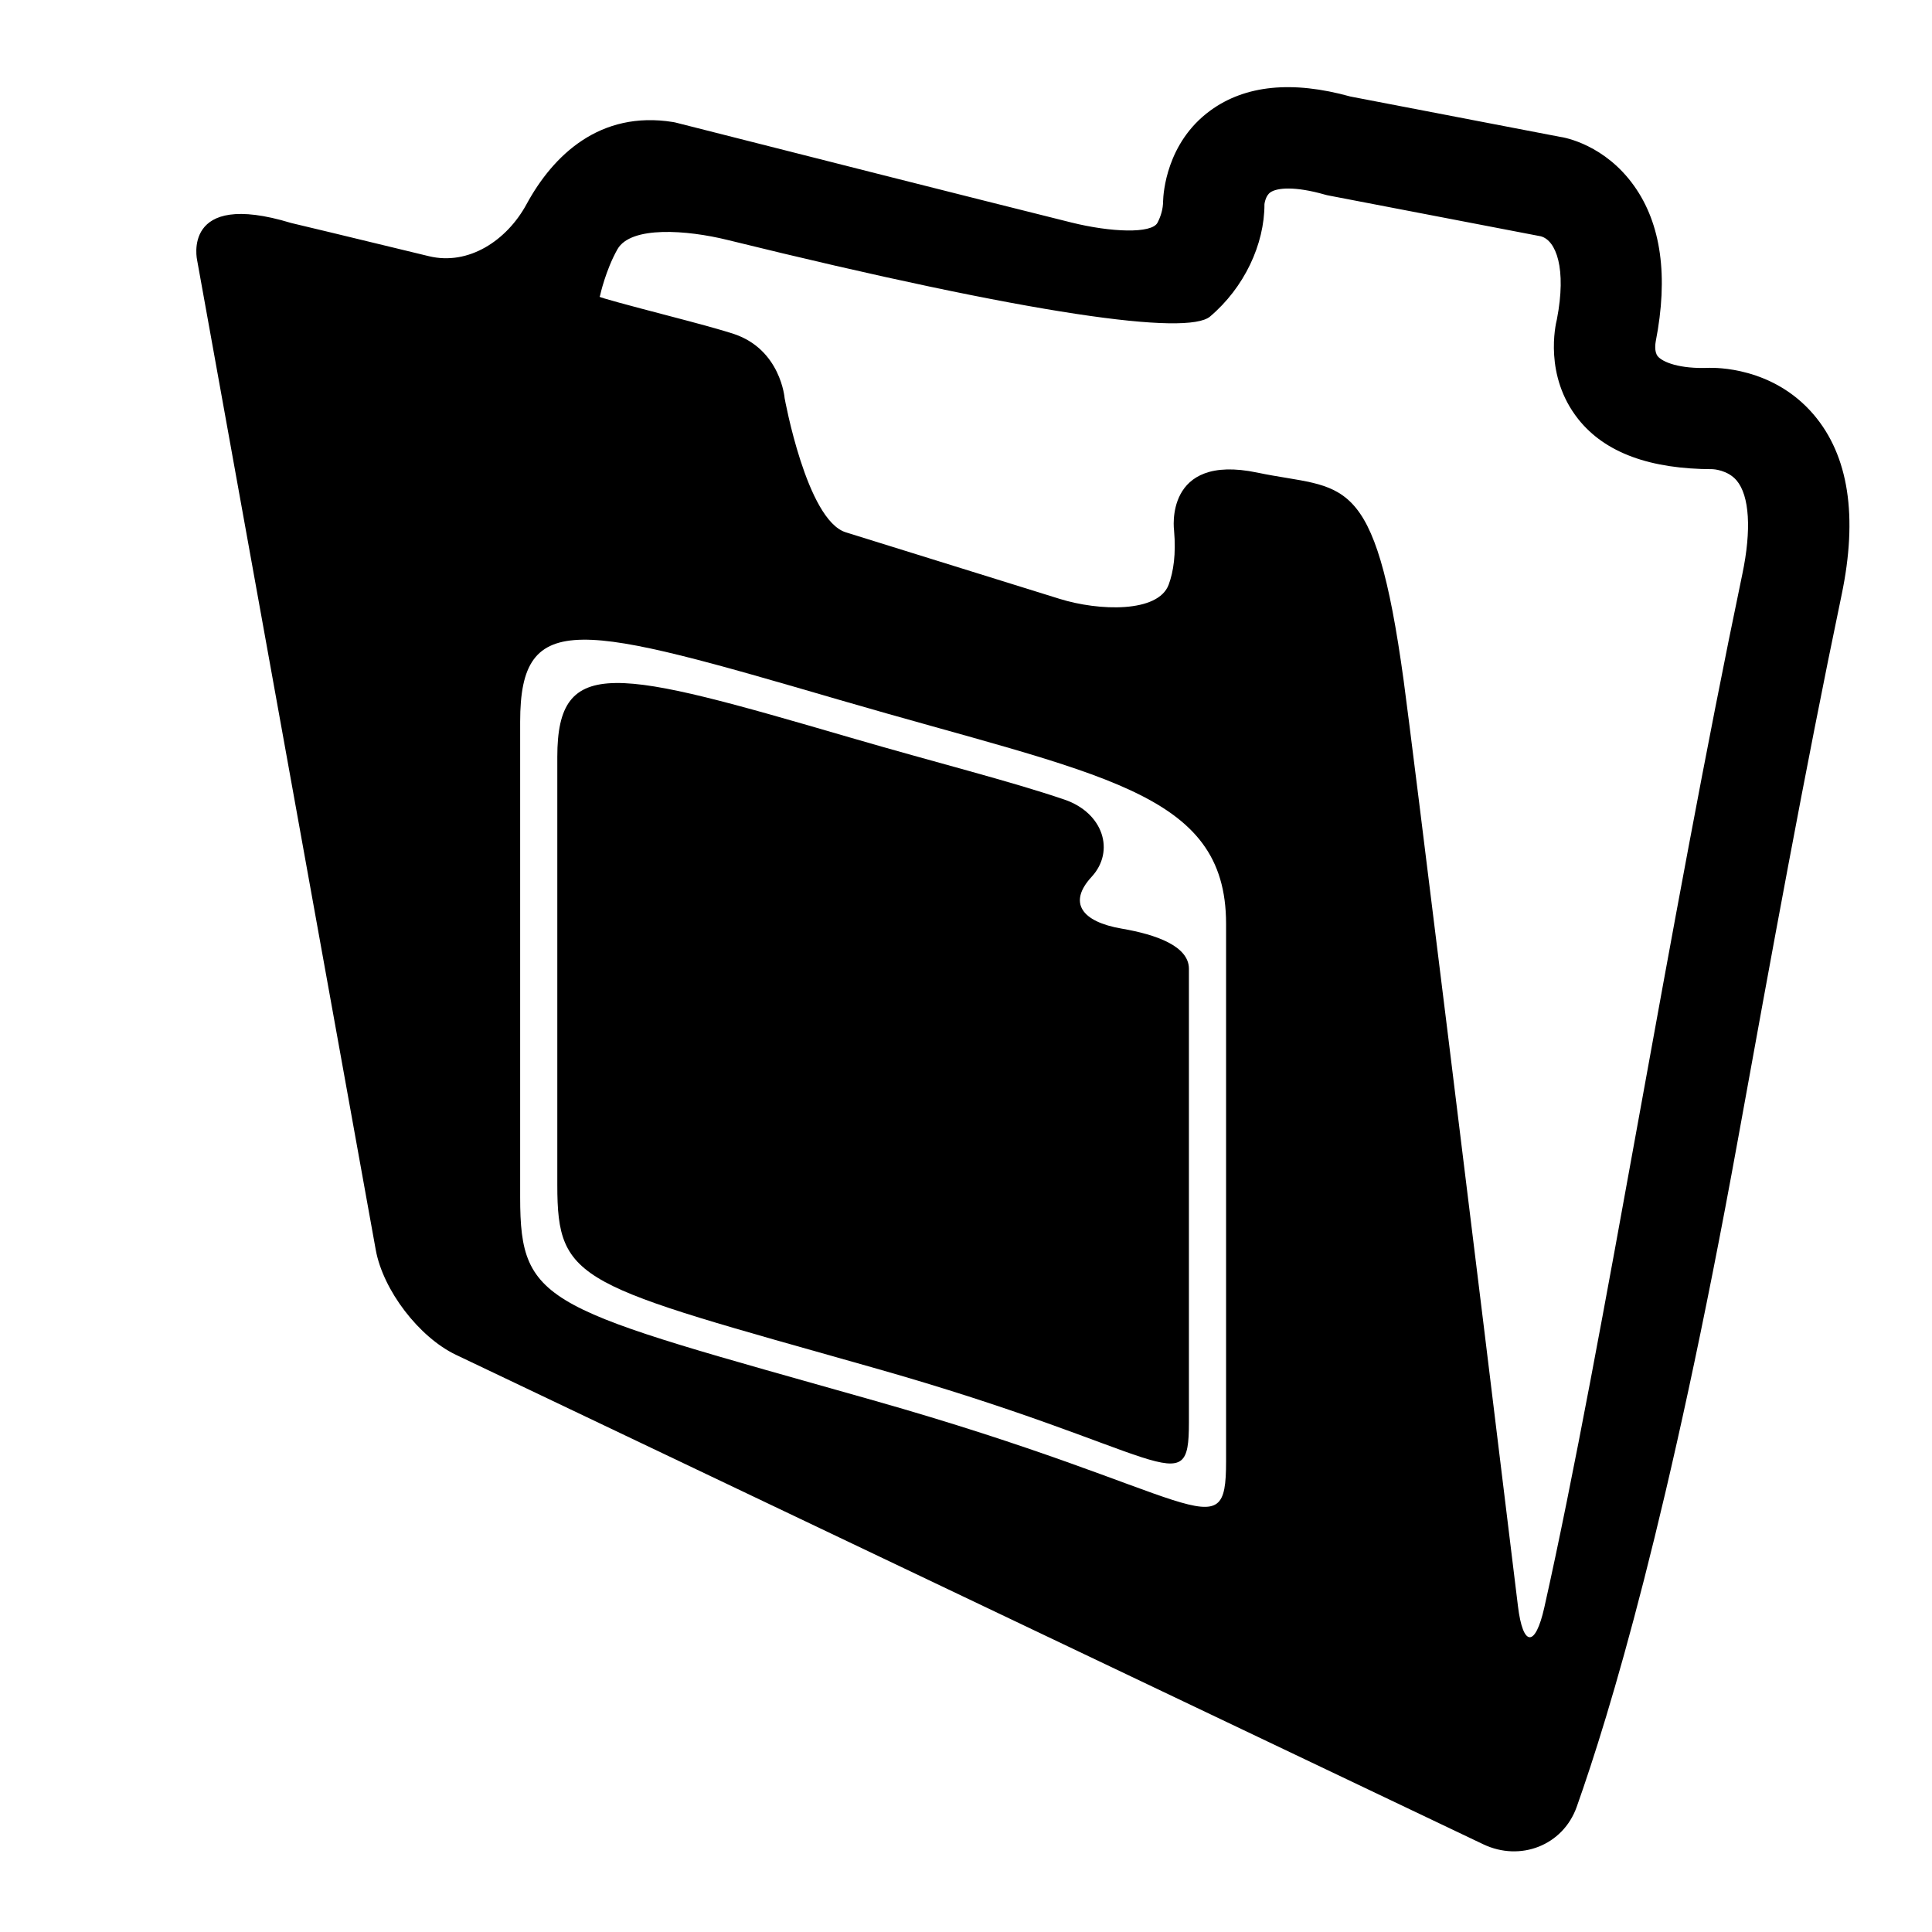 <?xml version="1.0" encoding="utf-8"?>
<!-- Generator: Adobe Illustrator 17.0.0, SVG Export Plug-In . SVG Version: 6.00 Build 0)  -->
<!DOCTYPE svg PUBLIC "-//W3C//DTD SVG 1.1//EN" "http://www.w3.org/Graphics/SVG/1.1/DTD/svg11.dtd">
<svg version="1.1" id="Capa_1" xmlns="http://www.w3.org/2000/svg" xmlns:xlink="http://www.w3.org/1999/xlink" x="0px" y="0px"
	 width="52px" height="52px" viewBox="0 0 52 52" enable-background="new 0 0 52 52" xml:space="preserve">
<g>
	<path d="M29.38,23.601c0.639-0.692,0.315-1.724-0.731-2.08c-1.475-0.502-3.412-0.983-5.778-1.673
		C16.576,18.012,15,17.604,15,20.372v11.52c0,2.645,0.572,2.674,8.5,4.918c7.928,2.243,8.5,3.693,8.5,1.478V26.076
		c0-0.613-0.888-0.924-1.805-1.081C29.106,24.809,28.741,24.293,29.38,23.601z"/>
	<path d="M46.014,9.9c-0.821,0.036-1.266-0.158-1.393-0.308c-0.104-0.123-0.064-0.36-0.057-0.4c0.343-1.755,0.148-3.164-0.582-4.189
		c-0.782-1.1-1.857-1.304-1.999-1.321l-5.637-1.084c-1.564-0.434-2.831-0.307-3.769,0.377c-1.188,0.867-1.266,2.239-1.272,2.437
		c0,0.215-0.063,0.414-0.151,0.583c-0.156,0.298-1.25,0.26-2.321-0.007c-2.687-0.67-7.257-1.827-10.604-2.678
		c-0.039-0.011-0.079-0.02-0.119-0.026c-1.959-0.313-3.22,0.888-3.939,2.214c-0.527,0.971-1.556,1.658-2.629,1.397
		C9.474,6.391,7.838,6.002,7.838,6.002C4.864,5.097,5.307,7.01,5.307,7.01l4.806,26.628c0.196,1.087,1.164,2.353,2.161,2.828
		l27.648,13.173c0.997,0.475,2.147,0.032,2.516-1.009c0.882-2.488,2.496-7.804,4.337-17.953c0.886-4.887,1.804-9.941,2.792-14.664
		c0.442-2.116,0.19-3.748-0.75-4.852C47.711,9.862,46.148,9.901,46.014,9.9z M33,39.332c0,2.462-0.691,0.851-9.5-1.643
		S14,35.164,14,32.226V19.427c0-3.075,1.621-2.623,8.616-0.583S33,21.272,33,24.866V39.332z M44.09,30.188
		c-0.836,4.614-1.741,9.594-2.526,13.083c-0.243,1.078-0.575,1.056-0.708-0.041C39.74,34.05,38,19.93,37.78,18.32
		c-0.787-5.739-1.61-5.111-3.94-5.6c-2.525-0.528-2.24,1.558-2.24,1.558c0.055,0.637-0.016,1.109-0.145,1.458
		c-0.284,0.764-1.878,0.711-2.933,0.383c-2.04-0.635-5.073-1.579-5.758-1.792c-1.054-0.328-1.646-3.612-1.646-3.612
		s-0.104-1.303-1.364-1.726c-0.304-0.102-0.958-0.281-1.81-0.503c-1.004-0.262-1.816-0.481-1.806-0.5
		c0.006-0.011,0.012-0.023,0.014-0.036c0.002-0.012,0.151-0.682,0.466-1.24c0.361-0.639,1.881-0.518,2.954-0.254
		c8.301,2.045,12.39,2.576,12.996,2.064c0.918-0.777,1.467-1.94,1.465-3.026c0-0.002,0.026-0.229,0.163-0.319
		c0.177-0.121,0.655-0.168,1.463,0.063c0.039,0.011,0.078,0.021,0.117,0.027l5.695,1.095c0.411,0.109,0.699,0.864,0.433,2.235
		c-0.039,0.152-0.349,1.517,0.572,2.682c0.728,0.92,1.953,1.348,3.621,1.351c0.008,0,0.401,0.018,0.643,0.302
		c0.348,0.41,0.405,1.33,0.155,2.523C45.9,20.212,44.98,25.283,44.09,30.188z"/>
</g>
</svg>
